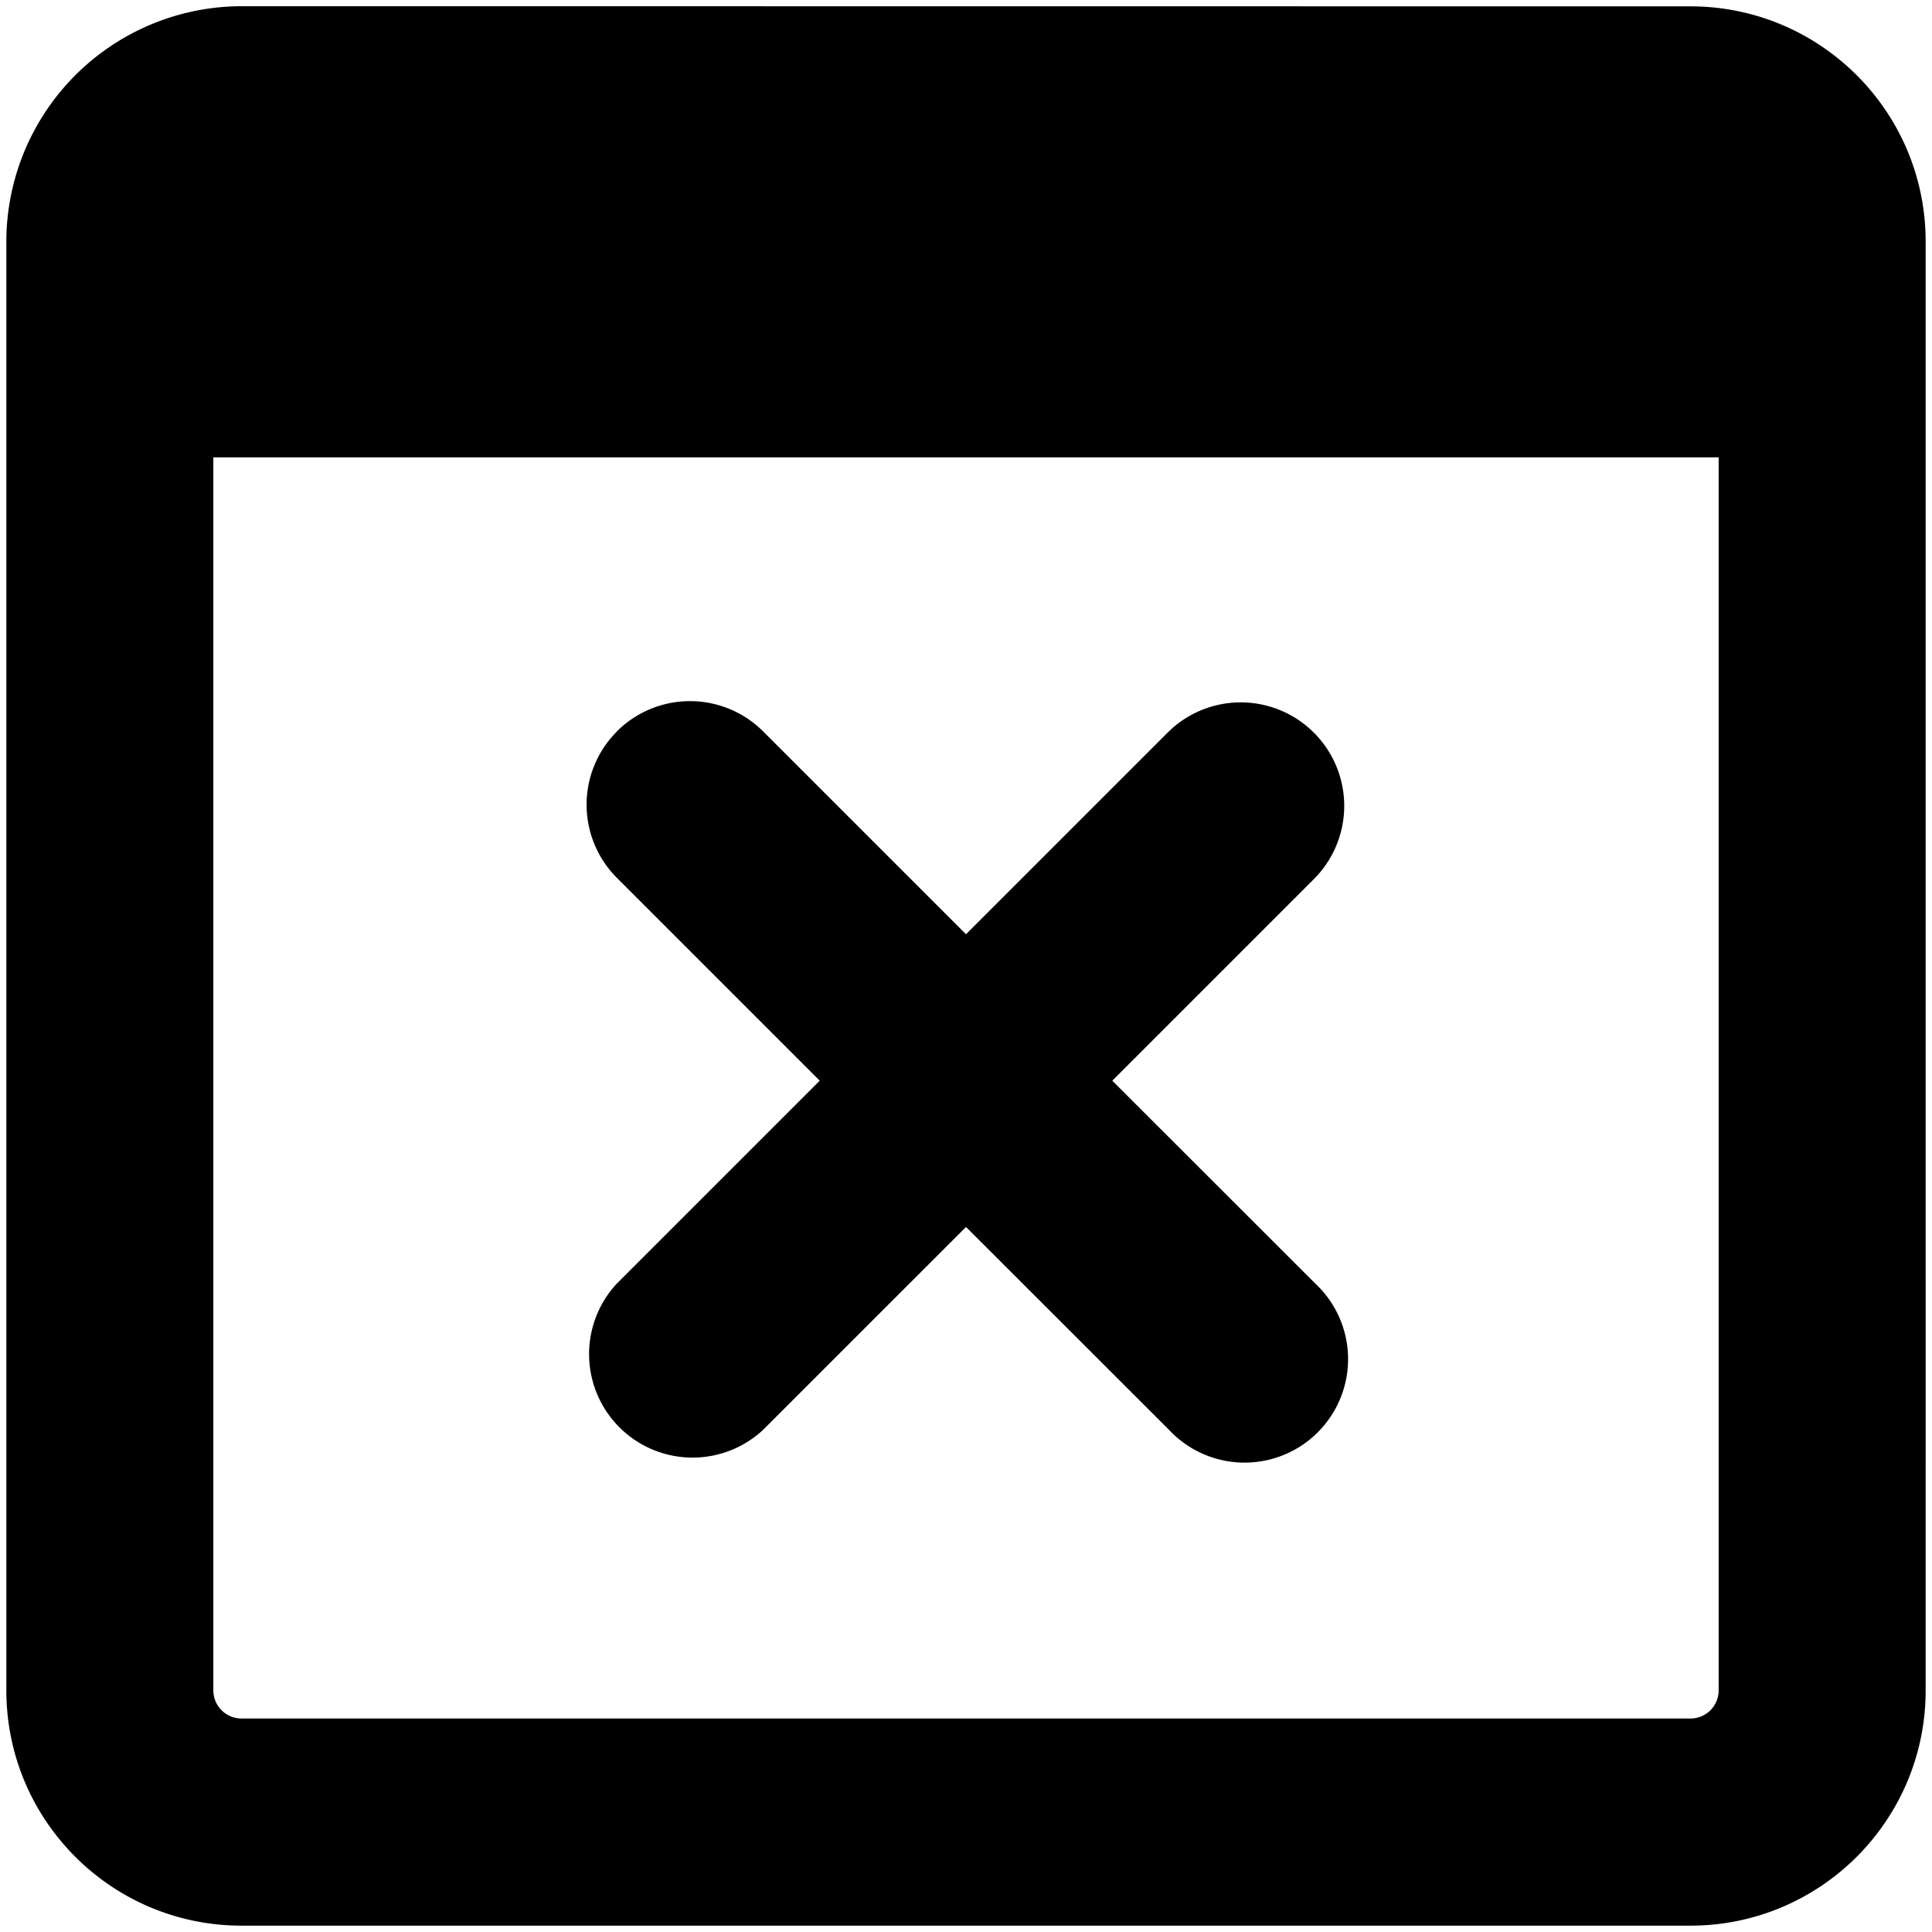 <?xml version="1.0" encoding="utf-8"?>
<!-- Generator: www.svgicons.com -->
<svg xmlns="http://www.w3.org/2000/svg" width="800" height="800" viewBox="0 0 14 14">
<path fill="currentColor" fill-rule="evenodd" d="M1.546 12.25V3.314h10.908v8.934a.204.204 0 0 1-.205.205H1.751a.204.204 0 0 1-.205-.205ZM1.751.045A1.707 1.707 0 0 0 .046 1.751v10.498c0 .942.763 1.705 1.705 1.705h10.498c.942 0 1.705-.763 1.705-1.705V1.751c0-.942-.763-1.705-1.705-1.705zM4.47 5.3a.75.75 0 0 1 1.06 0L7 6.77L8.47 5.3a.75.75 0 0 1 1.06 1.061l-1.47 1.47L9.53 9.3a.75.75 0 1 1-1.06 1.06L7 8.891l-1.47 1.47a.75.75 0 0 1-1.06-1.06l1.47-1.47l-1.47-1.47a.75.75 0 0 1 0-1.06Z" clip-rule="evenodd"/>
</svg>